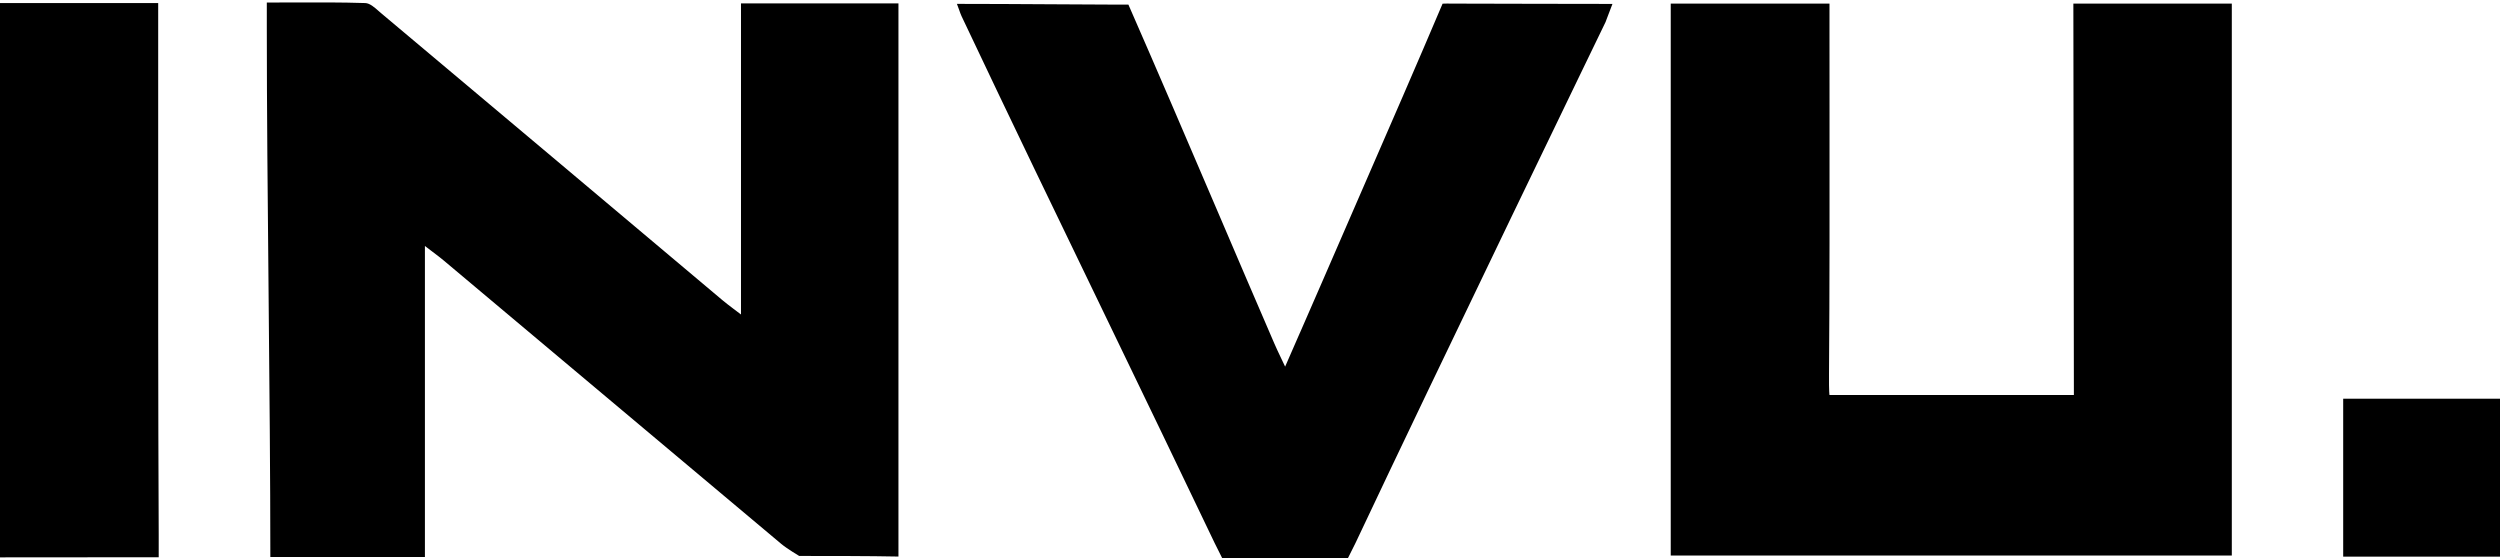 <svg width="58" height="13" viewBox="0 0 58 13" fill="none" xmlns="http://www.w3.org/2000/svg">
<path d="M17.191 7.296V0.079H20.844V12.912C20.151 12.898 19.246 12.898 18.541 12.898C18.541 12.898 18.256 12.728 18.127 12.62C16.436 11.201 14.745 9.782 13.055 8.362L13.049 8.357C12.129 7.585 11.209 6.812 10.29 6.04C10.216 5.978 10.14 5.921 10.04 5.845C9.987 5.805 9.927 5.76 9.858 5.707V12.922H6.272C6.272 11.077 6.251 8.929 6.231 6.781C6.21 4.633 6.19 2.485 6.19 0.639V0.059C6.386 0.059 6.581 0.058 6.774 0.057C7.348 0.055 7.911 0.053 8.473 0.071C8.579 0.074 8.688 0.17 8.788 0.259C8.81 0.278 8.832 0.297 8.853 0.315C11.489 2.528 14.123 4.744 16.757 6.961C16.831 7.024 16.91 7.083 17.012 7.161C17.064 7.2 17.123 7.244 17.191 7.296Z" fill="black"/>
<path d="M48.114 9.078L48.102 0.084H51.778V12.888H38.761V0.083H42.444V0.725C42.444 1.357 42.444 1.988 42.445 2.619C42.446 4.639 42.448 6.66 42.433 8.68C42.43 9.109 42.444 9.164 42.444 9.164H48.114V9.078Z" fill="black"/>
<path d="M24.367 0.099C23.667 0.095 22.898 0.09 22.2 0.09L22.201 0.091C22.223 0.148 22.239 0.194 22.253 0.232C22.274 0.292 22.289 0.334 22.308 0.375C23.434 2.756 24.577 5.122 25.721 7.488C26.543 9.19 27.365 10.893 28.181 12.601L28.353 12.945H31.274L31.446 12.601C33.35 8.561 37.251 0.507 37.251 0.507C37.242 0.526 37.409 0.091 37.409 0.091C36.787 0.091 36.167 0.09 35.564 0.088C34.992 0.086 34.436 0.084 33.907 0.084C33.58 0.079 33.468 0.085 33.468 0.085C32.889 1.45 32.215 2.998 31.57 4.478C31.271 5.164 30.979 5.835 30.706 6.466C30.528 6.876 30.349 7.286 30.16 7.718L30.158 7.721C30.048 7.973 29.934 8.234 29.815 8.506C29.781 8.433 29.75 8.369 29.722 8.31C29.657 8.173 29.607 8.069 29.561 7.961C29.136 6.979 28.69 5.937 28.239 4.882C27.545 3.261 26.839 1.612 26.179 0.107H25.901C25.492 0.107 24.953 0.103 24.367 0.099Z" fill="black"/>
<path d="M0 0.071H3.67V0.588C3.67 1.417 3.67 2.245 3.67 3.074C3.669 6.183 3.668 9.292 3.682 12.4V12.928L0 12.931V0.071Z" fill="black"/>
<path d="M58 9.25H54.362V12.914H58V9.25Z" fill="black"/>
</svg>
